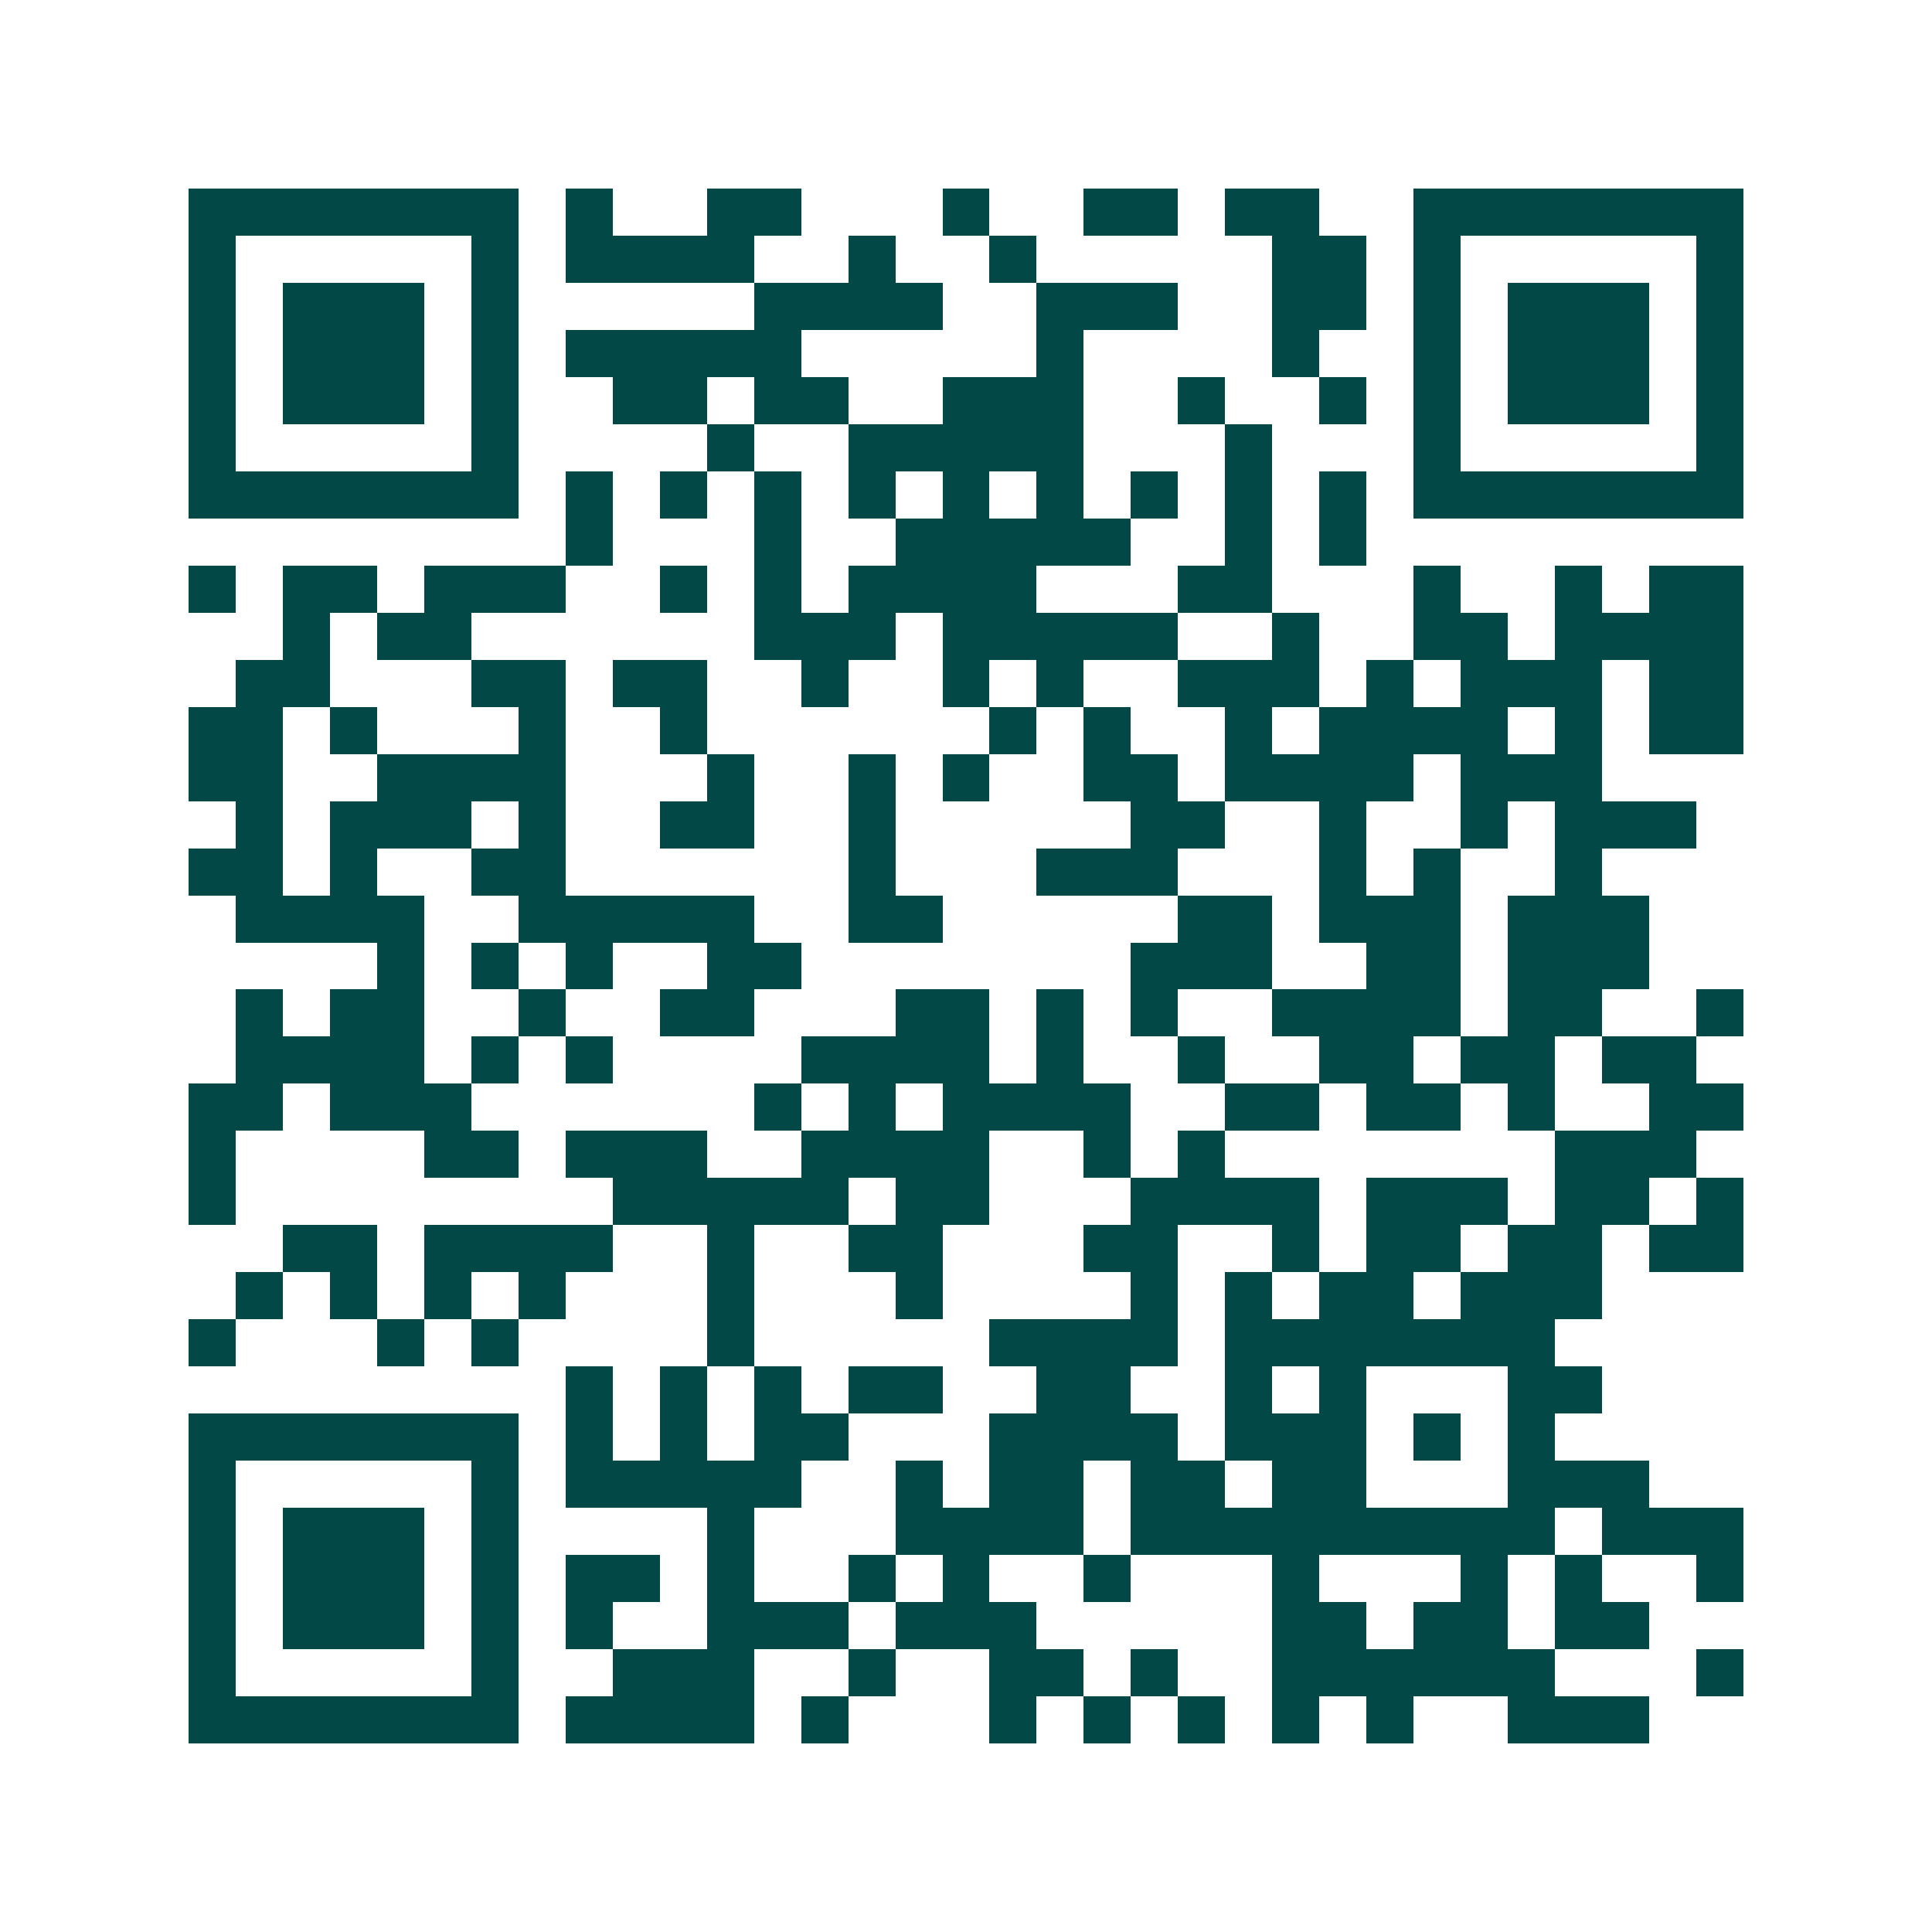 <svg xmlns="http://www.w3.org/2000/svg" width="200" height="200" viewBox="0 0 41 41" shape-rendering="crispEdges"><path fill="#ffffff" d="M0 0h41v41H0z"/><path stroke="#014847" d="M4 4.5h7m1 0h1m2 0h2m3 0h1m2 0h2m1 0h2m2 0h7M4 5.5h1m5 0h1m1 0h4m2 0h1m2 0h1m5 0h2m1 0h1m5 0h1M4 6.5h1m1 0h3m1 0h1m5 0h4m2 0h3m2 0h2m1 0h1m1 0h3m1 0h1M4 7.5h1m1 0h3m1 0h1m1 0h5m5 0h1m4 0h1m2 0h1m1 0h3m1 0h1M4 8.5h1m1 0h3m1 0h1m2 0h2m1 0h2m2 0h3m2 0h1m2 0h1m1 0h1m1 0h3m1 0h1M4 9.5h1m5 0h1m4 0h1m2 0h5m3 0h1m3 0h1m5 0h1M4 10.5h7m1 0h1m1 0h1m1 0h1m1 0h1m1 0h1m1 0h1m1 0h1m1 0h1m1 0h1m1 0h7M12 11.5h1m3 0h1m2 0h5m2 0h1m1 0h1M4 12.5h1m1 0h2m1 0h3m2 0h1m1 0h1m1 0h4m3 0h2m3 0h1m2 0h1m1 0h2M6 13.5h1m1 0h2m6 0h3m1 0h5m2 0h1m2 0h2m1 0h4M5 14.5h2m3 0h2m1 0h2m2 0h1m2 0h1m1 0h1m2 0h3m1 0h1m1 0h3m1 0h2M4 15.5h2m1 0h1m3 0h1m2 0h1m6 0h1m1 0h1m2 0h1m1 0h4m1 0h1m1 0h2M4 16.5h2m2 0h4m3 0h1m2 0h1m1 0h1m2 0h2m1 0h4m1 0h3M5 17.5h1m1 0h3m1 0h1m2 0h2m2 0h1m5 0h2m2 0h1m2 0h1m1 0h3M4 18.5h2m1 0h1m2 0h2m6 0h1m3 0h3m3 0h1m1 0h1m2 0h1M5 19.5h4m2 0h5m2 0h2m5 0h2m1 0h3m1 0h3M8 20.5h1m1 0h1m1 0h1m2 0h2m7 0h3m2 0h2m1 0h3M5 21.5h1m1 0h2m2 0h1m2 0h2m3 0h2m1 0h1m1 0h1m2 0h4m1 0h2m2 0h1M5 22.5h4m1 0h1m1 0h1m4 0h4m1 0h1m2 0h1m2 0h2m1 0h2m1 0h2M4 23.5h2m1 0h3m6 0h1m1 0h1m1 0h4m2 0h2m1 0h2m1 0h1m2 0h2M4 24.5h1m4 0h2m1 0h3m2 0h4m2 0h1m1 0h1m7 0h3M4 25.5h1m8 0h5m1 0h2m3 0h4m1 0h3m1 0h2m1 0h1M6 26.5h2m1 0h4m2 0h1m2 0h2m3 0h2m2 0h1m1 0h2m1 0h2m1 0h2M5 27.5h1m1 0h1m1 0h1m1 0h1m3 0h1m3 0h1m4 0h1m1 0h1m1 0h2m1 0h3M4 28.5h1m3 0h1m1 0h1m4 0h1m5 0h4m1 0h7M12 29.5h1m1 0h1m1 0h1m1 0h2m2 0h2m2 0h1m1 0h1m3 0h2M4 30.5h7m1 0h1m1 0h1m1 0h2m3 0h4m1 0h3m1 0h1m1 0h1M4 31.5h1m5 0h1m1 0h5m2 0h1m1 0h2m1 0h2m1 0h2m3 0h3M4 32.5h1m1 0h3m1 0h1m4 0h1m3 0h4m1 0h9m1 0h3M4 33.5h1m1 0h3m1 0h1m1 0h2m1 0h1m2 0h1m1 0h1m2 0h1m3 0h1m3 0h1m1 0h1m2 0h1M4 34.5h1m1 0h3m1 0h1m1 0h1m2 0h3m1 0h3m5 0h2m1 0h2m1 0h2M4 35.5h1m5 0h1m2 0h3m2 0h1m2 0h2m1 0h1m2 0h6m3 0h1M4 36.5h7m1 0h4m1 0h1m3 0h1m1 0h1m1 0h1m1 0h1m1 0h1m2 0h3"/></svg>
